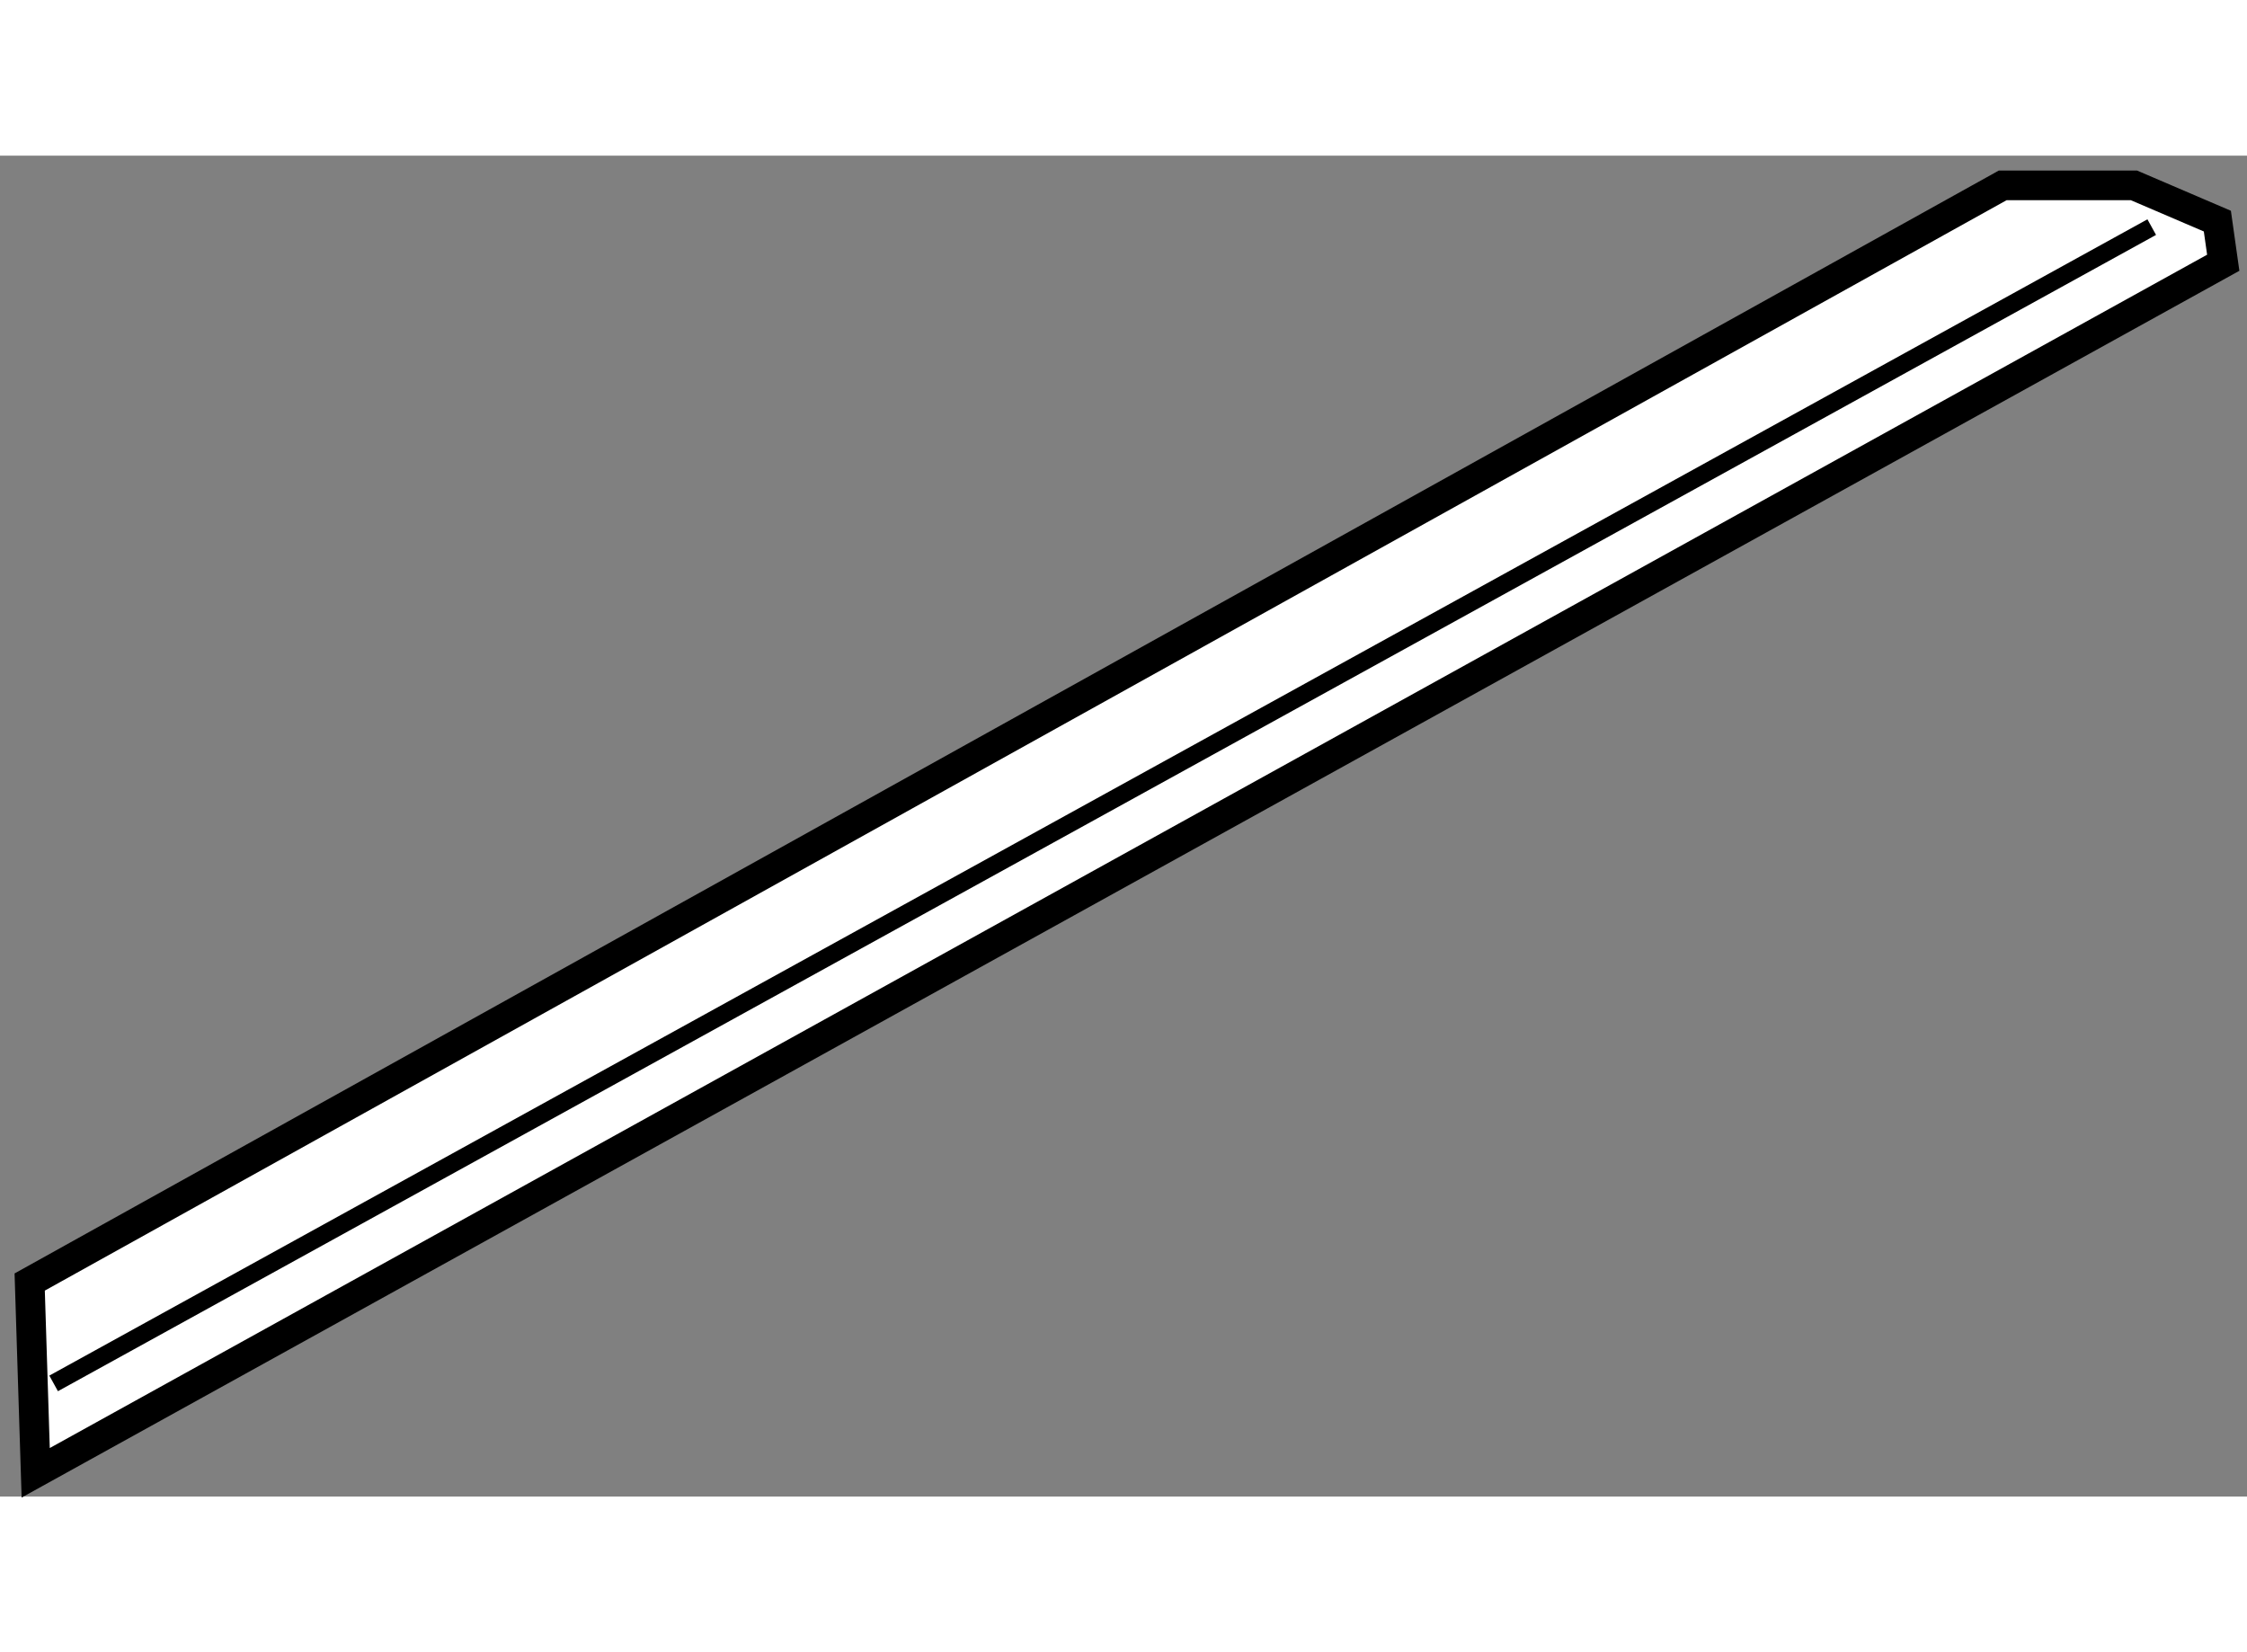 <?xml version="1.0" encoding="utf-8"?>
<!-- Generator: Adobe Illustrator 15.1.0, SVG Export Plug-In . SVG Version: 6.00 Build 0)  -->
<!DOCTYPE svg PUBLIC "-//W3C//DTD SVG 1.1//EN" "http://www.w3.org/Graphics/SVG/1.1/DTD/svg11.dtd">
<svg version="1.1" xmlns="http://www.w3.org/2000/svg" xmlns:xlink="http://www.w3.org/1999/xlink" x="0px" y="0px" width="244.8px"
	 height="180px" viewBox="161.217 139.686 37.832 22.576" enable-background="new 0 0 244.8 180" xml:space="preserve">
	
<rect x="161.217" y="139.686" width="37.832" height="22.576" fill="#808080" stroke="none"/>
	
<g><polygon fill="#FFFFFF" stroke="#000000" stroke-width="0.5" points="161.818,161.862 161.717,158.65 194.936,140.186 
				197.145,140.186 198.55,140.788 198.649,141.489 		"></polygon><line fill="none" stroke="#000000" stroke-width="0.3" x1="162.12" y1="160.357" x2="197.445" y2="140.889"></line></g>


</svg>
